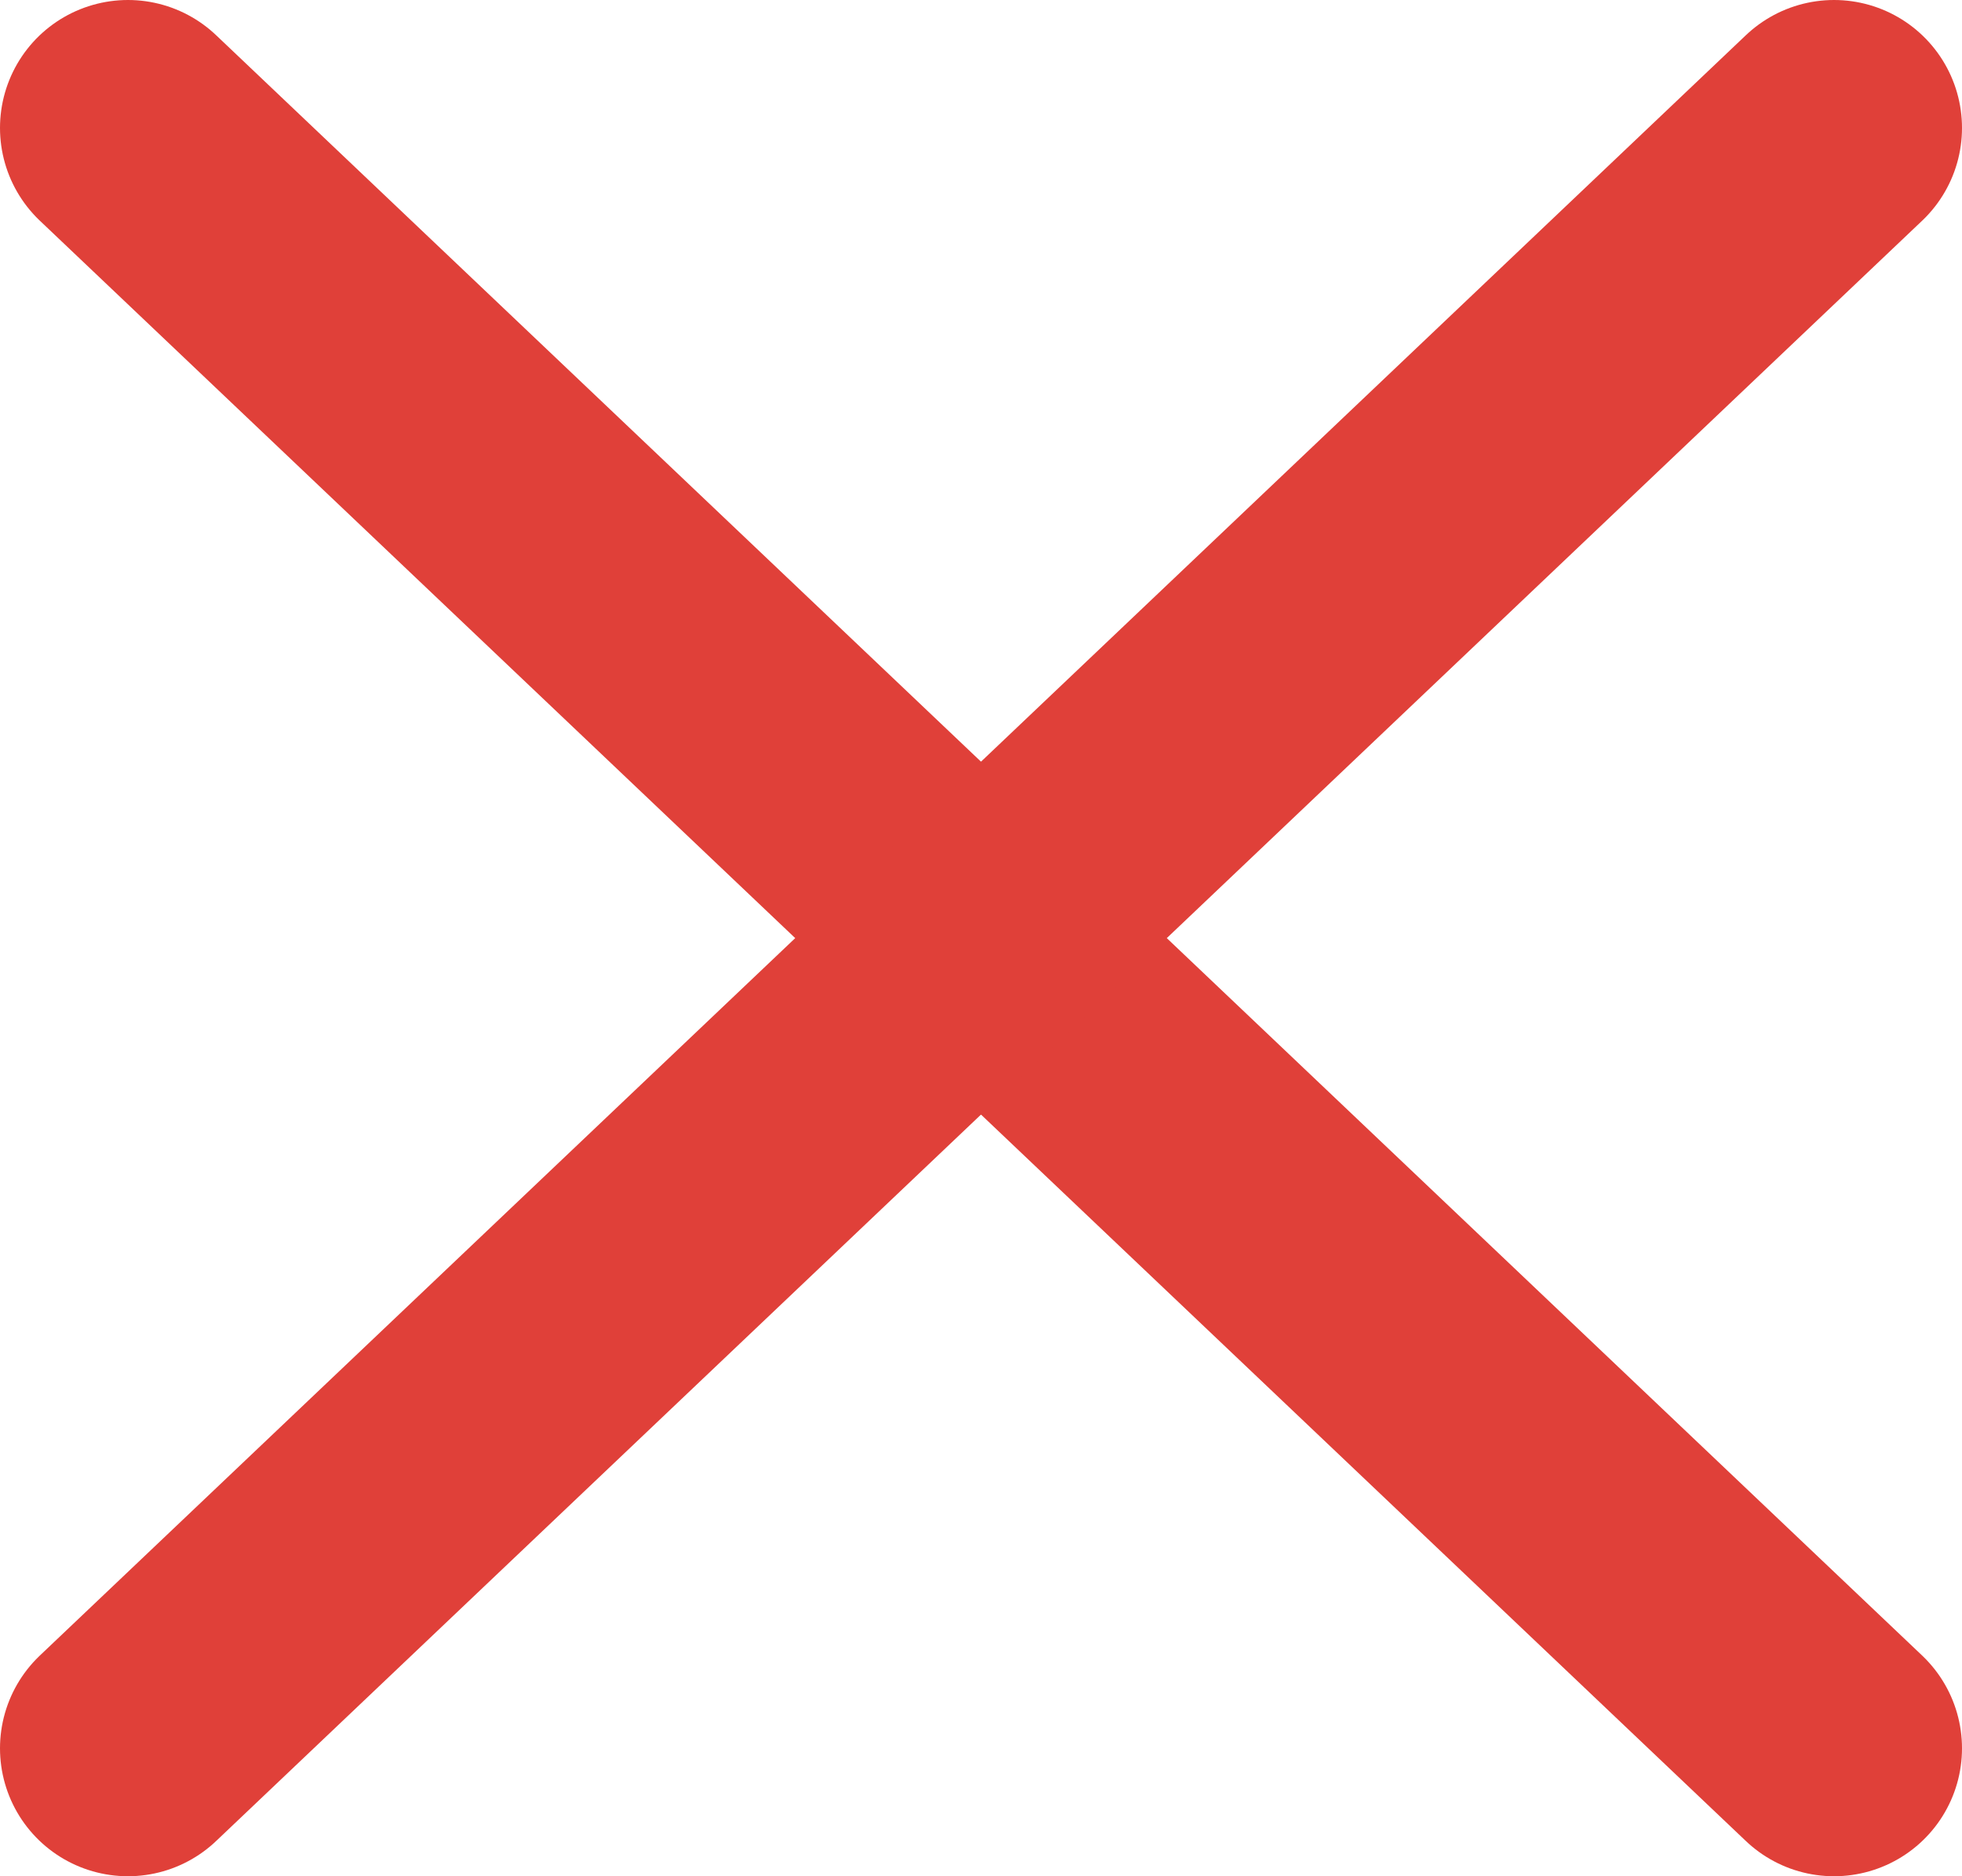 <?xml version="1.0" encoding="UTF-8"?>
<svg width="23px" height="22px" viewBox="0 0 23 22" version="1.1" xmlns="http://www.w3.org/2000/svg" xmlns:xlink="http://www.w3.org/1999/xlink">
    <!-- Generator: Sketch 51.3 (57544) - http://www.bohemiancoding.com/sketch -->
    <title>Group 2</title>
    <desc>Created with Sketch.</desc>
    <defs></defs>
    <g id="Symbols" stroke="none" stroke-width="1" fill="none" fill-rule="evenodd" stroke-linecap="round" stroke-linejoin="round">
        <g id="nav-/-desktop-menu" transform="translate(-1133, -33)" stroke="#E04039" stroke-width="3">
            <g id="Group-2" transform="translate(1134, 34)">
                <g id="Group">
                    <path d="M0.5,0.5 L20.5,19.5" id="Line-4"></path>
                    <path d="M0.5,0.5 L20.5,19.5" id="Line-4-Copy" transform="translate(10.5, 10) scale(-1, 1) translate(-10.5, -10) "></path>
                </g>
            </g>
        </g>
    </g>
</svg>